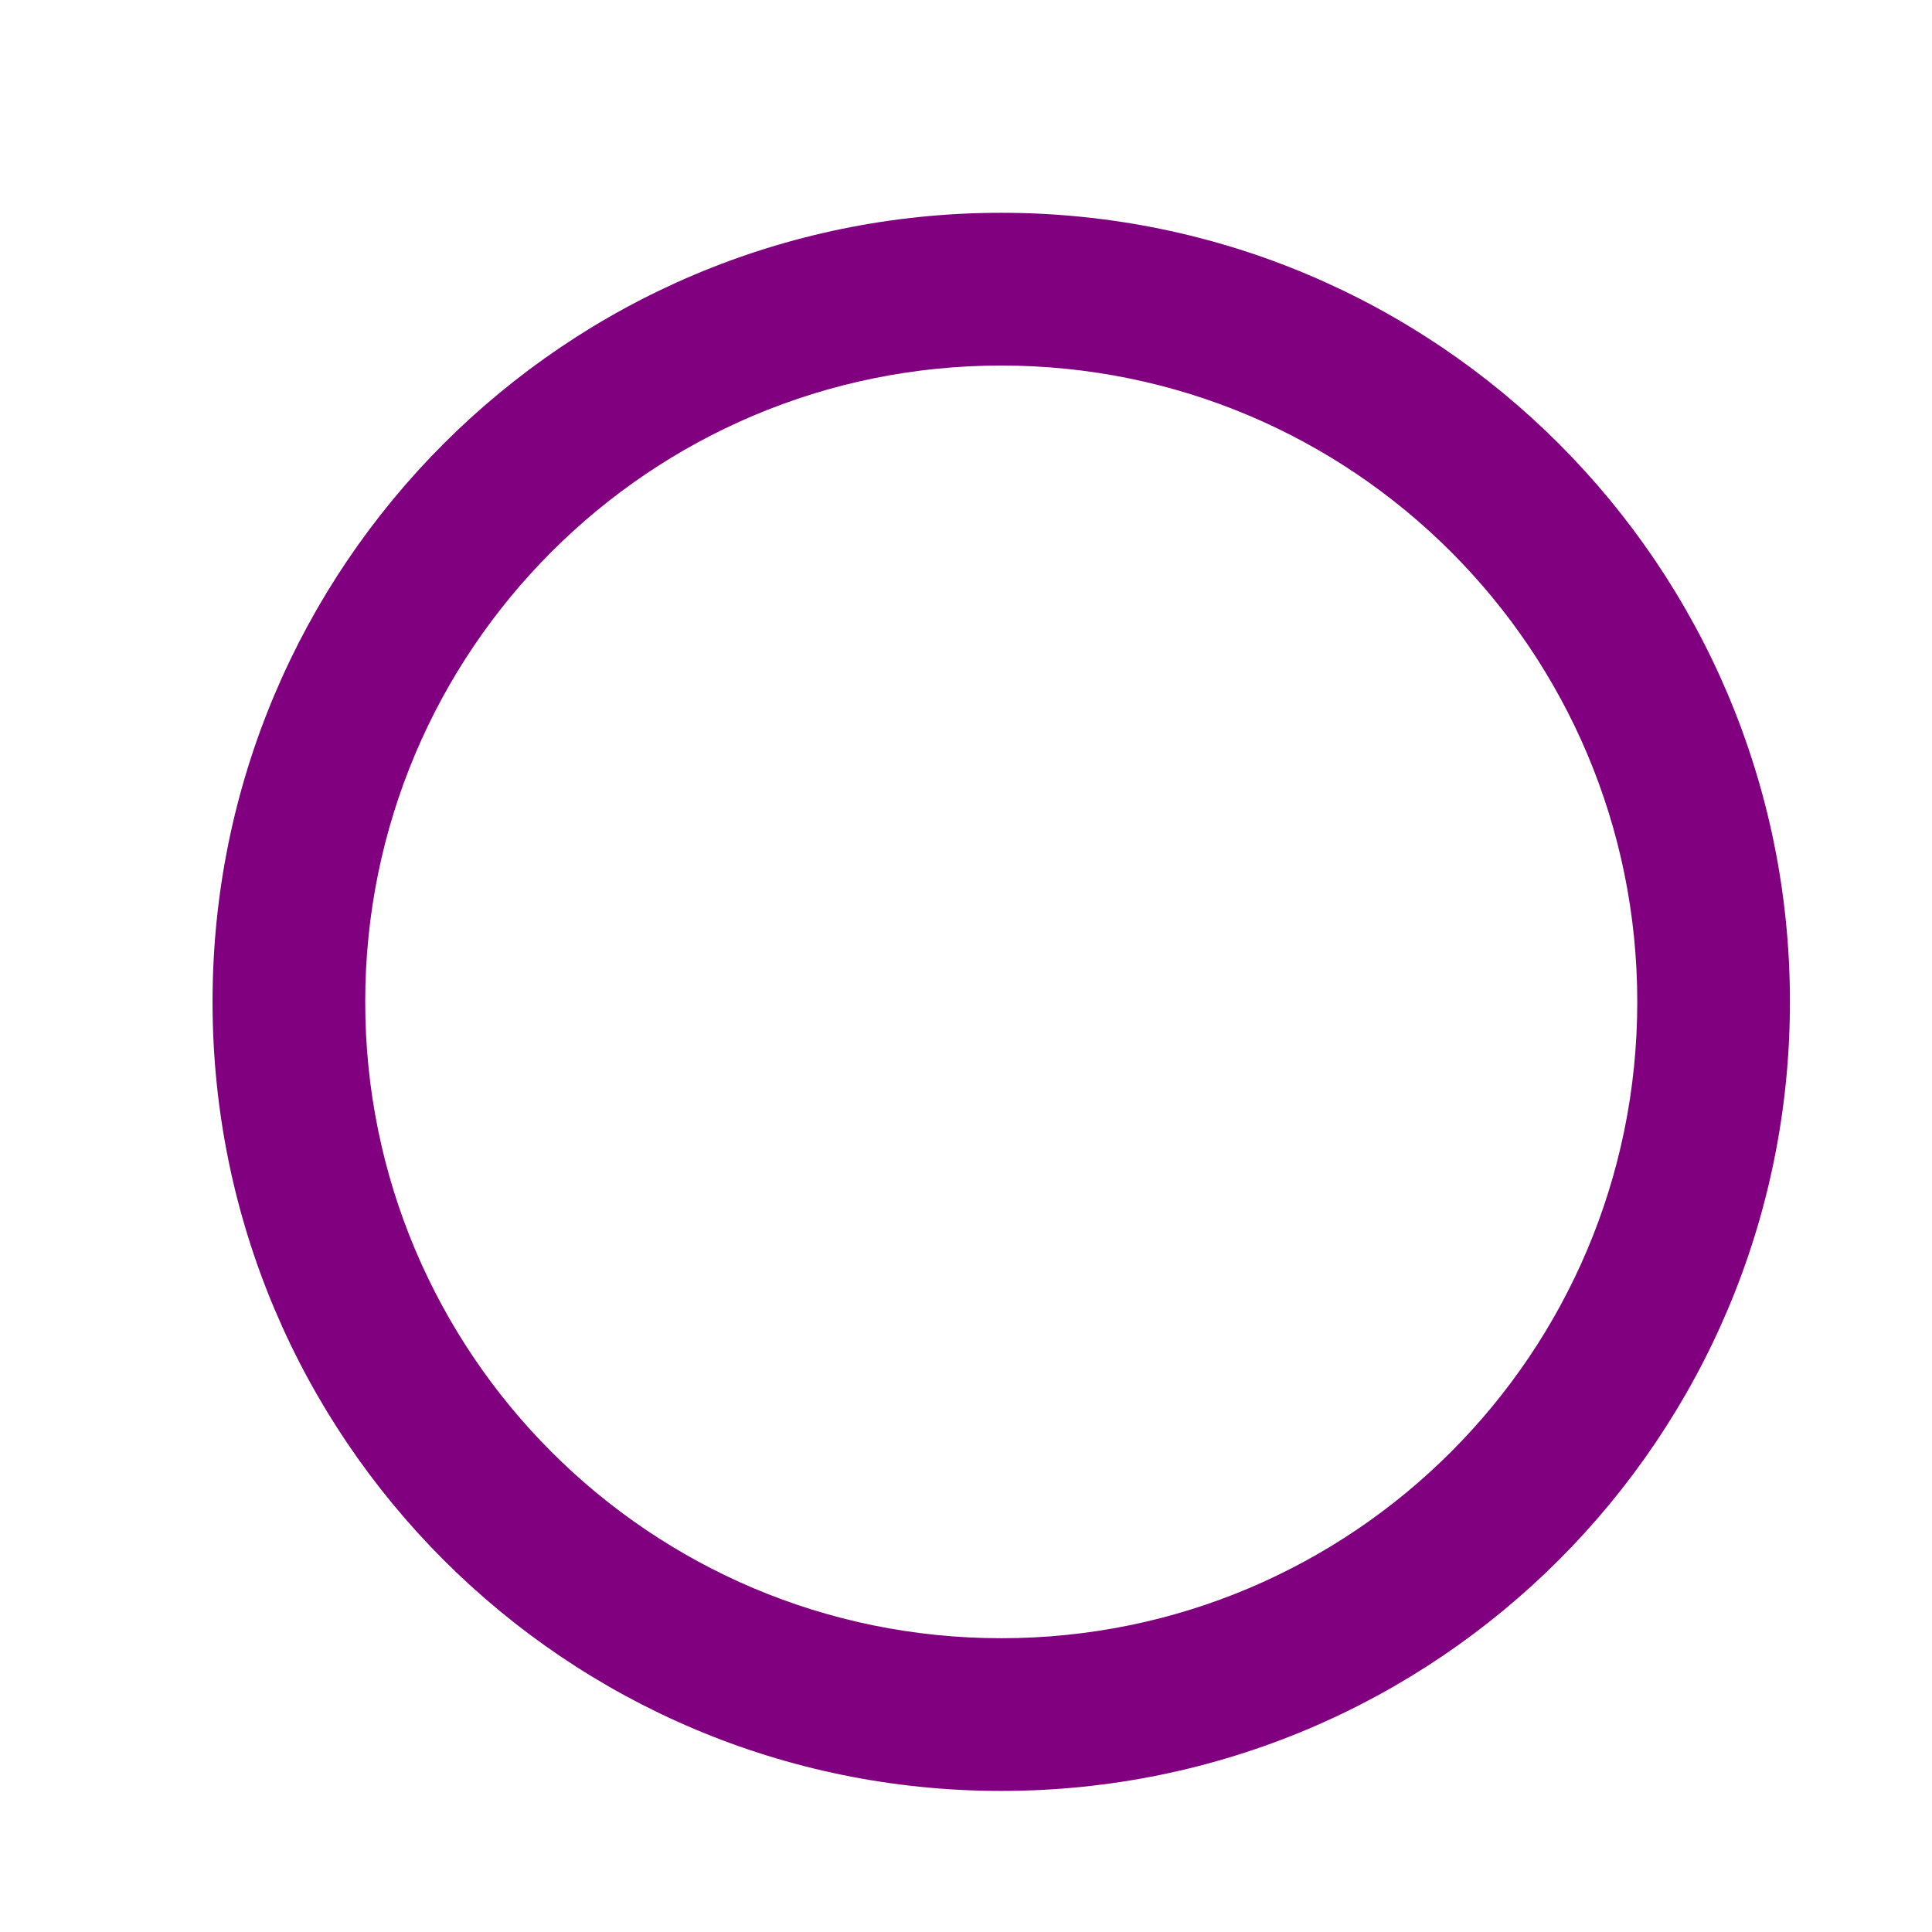 <?xml version="1.0" encoding="UTF-8" standalone="no"?>
<!-- Created with Inkscape (http://www.inkscape.org/) -->

<svg
   width="100mm"
   height="100mm"
   viewBox="0 0 100 100"
   version="1.1"
   id="svg5"
   inkscape:version="1.1.2 (0a00cf5339, 2022-02-04)"
   sodipodi:docname="masscollabs_circle.purple.logo.svg"
   xmlns:inkscape="http://www.inkscape.org/namespaces/inkscape"
   xmlns:sodipodi="http://sodipodi.sourceforge.net/DTD/sodipodi-0.dtd"
   xmlns="http://www.w3.org/2000/svg"
   xmlns:svg="http://www.w3.org/2000/svg">
  <sodipodi:namedview
     id="namedview7"
     pagecolor="#ffffff"
     bordercolor="#666666"
     borderopacity="1.0"
     inkscape:pageshadow="2"
     inkscape:pageopacity="0.0"
     inkscape:pagecheckerboard="0"
     inkscape:document-units="mm"
     showgrid="false"
     width="100mm"
     inkscape:zoom="1"
     inkscape:cx="412.5"
     inkscape:cy="250.5"
     inkscape:window-width="1320"
     inkscape:window-height="704"
     inkscape:window-x="0"
     inkscape:window-y="0"
     inkscape:window-maximized="1"
     inkscape:current-layer="layer1" />
  <defs
     id="defs2" />
  <g
     inkscape:label="Layer 1"
     inkscape:groupmode="layer"
     id="layer1">
    <path
       d="m 51.824,11.014 c -22.551,0 -40.823,18.28 -40.823,40.842 0,22.562 18.271,40.842 40.823,40.842 22.551,0 40.823,-18.28 40.823,-40.842 0,-22.562 -18.271,-40.842 -40.823,-40.842 z m 0,73.78 c -18.189,0 -32.921,-14.739 -32.921,-32.937 0,-18.198 14.732,-32.937 32.921,-32.937 18.189,0 32.921,14.739 32.921,32.937 0,18.198 -14.732,32.937 -32.921,32.937 z"
       id="path49"
       style="fill:#800080;stroke-width:0.165" />
  </g>
</svg>
